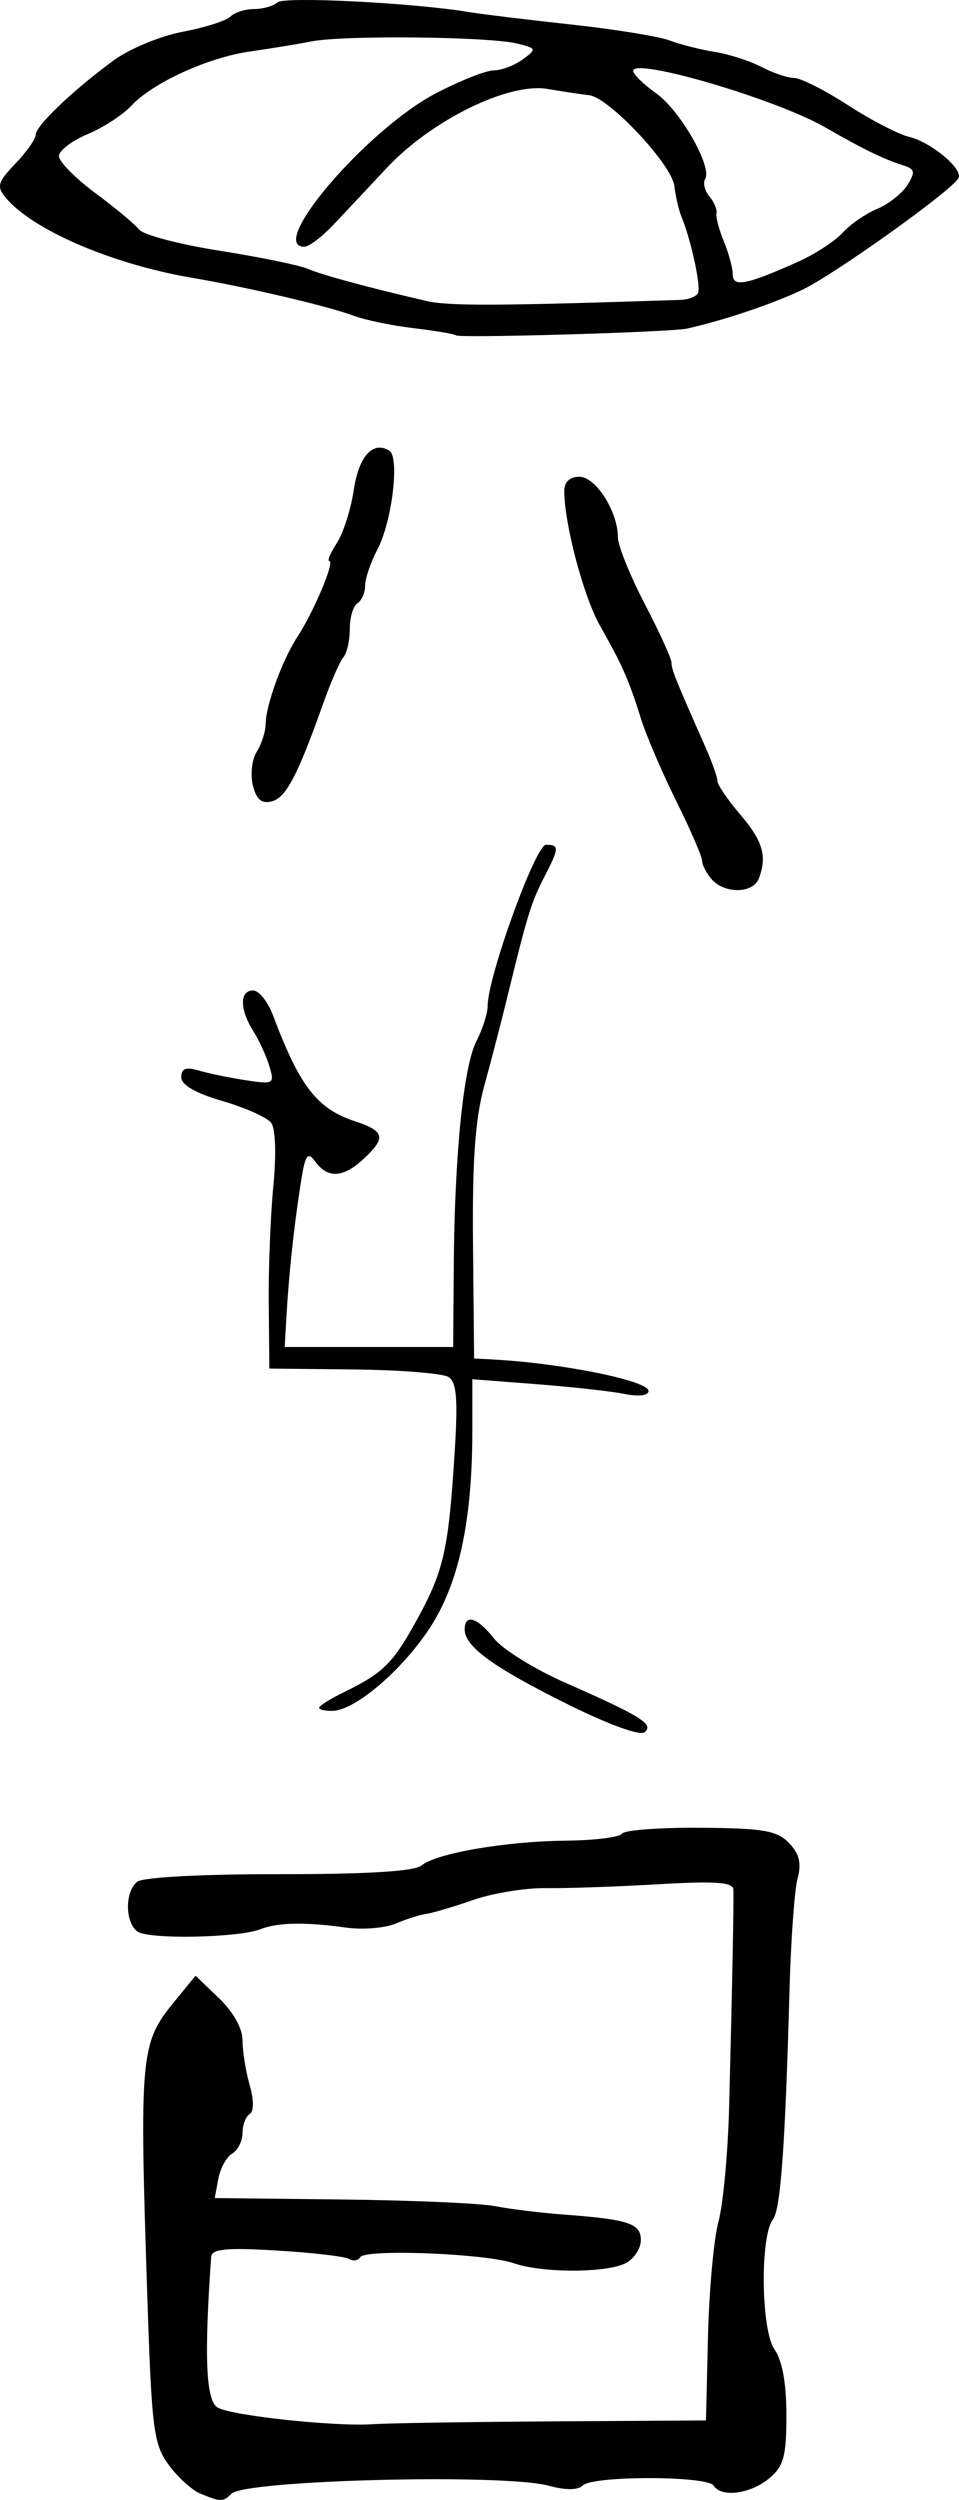 <?xml version="1.0" encoding="UTF-8" standalone="no"?>
<!-- Created with Inkscape (http://www.inkscape.org/) -->
<svg
   xmlns:dc="http://purl.org/dc/elements/1.1/"
   xmlns:cc="http://web.resource.org/cc/"
   xmlns:rdf="http://www.w3.org/1999/02/22-rdf-syntax-ns#"
   xmlns:svg="http://www.w3.org/2000/svg"
   xmlns="http://www.w3.org/2000/svg"
   xmlns:sodipodi="http://sodipodi.sourceforge.net/DTD/sodipodi-0.dtd"
   xmlns:inkscape="http://www.inkscape.org/namespaces/inkscape"
   id="svg2"
   sodipodi:version="0.32"
   inkscape:version="0.45.1"
   width="125.195"
   height="326.057"
   version="1.0"
   sodipodi:docbase="C:\wtf\Desktop"
   sodipodi:docname="Jiahu_writing.svg"
   inkscape:output_extension="org.inkscape.output.svg.inkscape">
  <sodipodi:namedview
     inkscape:window-height="721"
     inkscape:window-width="1280"
     inkscape:pageshadow="2"
     inkscape:pageopacity="0.0"
     guidetolerance="10.0"
     gridtolerance="10.0"
     objecttolerance="10.0"
     borderopacity="1.0"
     bordercolor="#666666"
     pagecolor="#ffffff"
     id="base"
     showgrid="true"
     inkscape:zoom="1.1559633"
     inkscape:cx="80"
     inkscape:cy="163.5"
     inkscape:window-x="0"
     inkscape:window-y="20"
     inkscape:current-layer="svg2" />
  <defs
     id="defs5" />
  <path
     style="fill:#000000"
     d="M 26.163,325.229 C 25.063,324.776 23.195,323.083 22.012,321.466 C 20.052,318.789 19.804,316.839 19.234,299.603 C 18.19,268.017 18.326,266.492 22.677,261.167 L 25.525,257.68 L 28.594,260.617 C 30.461,262.404 31.663,264.56 31.663,266.123 C 31.663,267.537 32.08,270.146 32.59,271.923 C 33.158,273.905 33.158,275.374 32.59,275.725 C 32.08,276.04 31.663,277.149 31.663,278.189 C 31.663,279.229 31.054,280.44 30.309,280.88 C 29.564,281.32 28.749,282.805 28.497,284.18 L 28.038,286.68 L 44.601,286.864 C 53.71,286.965 62.738,287.358 64.663,287.738 C 66.588,288.118 70.638,288.613 73.663,288.837 C 82.069,289.461 83.663,289.992 83.663,292.164 C 83.663,293.234 82.793,294.575 81.729,295.145 C 79.265,296.463 70.839,296.483 67.063,295.178 C 63.387,293.909 47.713,293.291 47.035,294.388 C 46.754,294.841 46.094,294.946 45.566,294.62 C 45.039,294.294 40.795,293.799 36.135,293.521 C 29.521,293.127 27.643,293.308 27.569,294.348 C 26.627,307.609 26.885,313.226 28.473,314.04 C 30.54,315.099 43.86,316.506 48.663,316.172 C 50.588,316.038 61.163,315.872 72.163,315.804 L 92.163,315.68 L 92.425,304.743 C 92.569,298.727 93.186,291.977 93.796,289.743 C 94.406,287.508 95.033,280.73 95.189,274.68 C 95.612,258.236 95.813,247.83 95.734,246.428 C 95.68,245.474 93.341,245.313 85.913,245.751 C 80.551,246.067 73.971,246.294 71.291,246.255 C 68.611,246.216 64.336,246.909 61.791,247.795 C 59.246,248.68 56.488,249.498 55.663,249.611 C 54.838,249.724 53.03,250.297 51.644,250.885 C 50.258,251.474 47.333,251.705 45.144,251.4 C 39.84,250.66 36.28,250.727 34.023,251.607 C 31.085,252.753 19.294,252.968 17.913,251.901 C 16.301,250.655 16.301,246.715 17.913,245.422 C 18.642,244.837 26.347,244.426 36.396,244.436 C 47.794,244.447 54.092,244.069 54.996,243.319 C 56.942,241.704 66.02,240.142 73.91,240.064 C 77.621,240.028 80.892,239.619 81.179,239.155 C 81.465,238.692 86.079,238.344 91.431,238.382 C 99.669,238.442 101.446,238.748 103.007,240.375 C 104.358,241.784 104.656,243.016 104.123,244.988 C 103.722,246.469 103.248,253.011 103.069,259.527 C 102.512,279.828 101.91,288.175 100.911,289.45 C 99.211,291.62 99.344,303.886 101.095,306.386 C 102.121,307.85 102.663,310.827 102.663,314.992 C 102.663,320.372 102.315,321.65 100.413,323.236 C 97.966,325.278 94.149,325.775 93.163,324.18 C 92.365,322.888 77.372,322.871 76.083,324.16 C 75.454,324.789 73.861,324.802 71.633,324.196 C 65.747,322.596 32.03,323.446 30.213,325.241 C 29.109,326.332 28.839,326.331 26.163,325.229 z M 74.012,222.23 C 64.361,217.431 60.663,214.743 60.663,212.525 C 60.663,210.422 62.329,210.939 64.516,213.72 C 65.615,215.117 69.81,217.712 73.839,219.486 C 83.705,223.83 85.376,224.872 84.163,225.918 C 83.572,226.428 79.428,224.922 74.012,222.23 z M 41.663,222.727 C 41.663,222.477 43.126,221.563 44.913,220.693 C 50.046,218.198 51.325,216.921 54.499,211.122 C 57.933,204.847 58.555,202.08 59.346,189.568 C 59.797,182.433 59.622,180.269 58.542,179.591 C 57.784,179.114 52.213,178.672 46.163,178.609 L 35.163,178.494 L 35.084,170.087 C 35.04,165.463 35.31,158.53 35.684,154.68 C 36.088,150.519 35.966,147.169 35.383,146.42 C 34.843,145.727 31.986,144.457 29.033,143.599 C 25.529,142.58 23.663,141.501 23.663,140.492 C 23.663,139.358 24.262,139.124 25.913,139.615 C 27.151,139.983 29.902,140.552 32.027,140.879 C 35.737,141.45 35.863,141.378 35.173,139.077 C 34.778,137.758 33.827,135.683 33.059,134.465 C 31.278,131.638 31.27,129.18 33.042,129.18 C 33.8,129.18 34.971,130.642 35.643,132.43 C 39.119,141.673 41.384,144.602 46.31,146.228 C 50.24,147.525 50.442,148.376 47.475,151.141 C 44.818,153.616 42.79,153.735 41.163,151.51 C 40.12,150.084 39.832,150.558 39.192,154.76 C 38.316,160.515 37.724,166.092 37.397,171.68 L 37.163,175.68 L 48.163,175.68 L 59.163,175.68 L 59.238,165.18 C 59.341,150.571 60.508,139.032 62.217,135.739 C 63.013,134.206 63.663,132.156 63.663,131.185 C 63.663,127.418 69.912,110.18 71.277,110.18 C 73.046,110.18 73.02,110.591 71.005,114.479 C 69.365,117.644 68.812,119.449 66.194,130.18 C 65.456,133.205 64.122,138.337 63.23,141.586 C 62.031,145.949 61.645,151.37 61.751,162.336 L 61.894,177.18 L 64.279,177.305 C 73.282,177.777 84.663,180.07 84.663,181.412 C 84.663,182.021 83.396,182.176 81.508,181.799 C 79.772,181.451 74.597,180.879 70.008,180.526 L 61.663,179.885 L 61.663,186.591 C 61.663,198.449 59.874,206.659 56.028,212.448 C 52.356,217.974 46.343,223.07 43.413,223.139 C 42.451,223.161 41.663,222.976 41.663,222.727 z M 92.913,114.684 C 92.226,113.903 91.663,112.82 91.663,112.277 C 91.663,111.734 90.143,108.228 88.285,104.485 C 86.427,100.742 84.345,95.88 83.657,93.68 C 82.097,88.684 81.233,86.729 78.322,81.597 C 76.181,77.822 73.663,68.319 73.663,64.013 C 73.663,62.854 74.39,62.18 75.638,62.18 C 77.768,62.18 80.663,66.719 80.663,70.057 C 80.663,71.145 82.238,75.056 84.163,78.749 C 86.088,82.442 87.663,85.895 87.663,86.421 C 87.663,87.326 88.182,88.617 92.045,97.331 C 92.935,99.339 93.663,101.381 93.663,101.869 C 93.663,102.356 94.995,104.313 96.623,106.218 C 99.601,109.702 100.176,111.681 99.056,114.598 C 98.307,116.55 94.602,116.602 92.913,114.684 z M 33.013,102.436 C 32.66,101.029 32.887,99.052 33.517,98.042 C 34.148,97.033 34.67,95.413 34.678,94.443 C 34.7,91.97 36.851,86.069 38.836,83.039 C 40.943,79.824 43.747,73.18 42.997,73.18 C 42.687,73.18 43.121,72.13 43.962,70.847 C 44.803,69.563 45.801,66.444 46.181,63.914 C 46.844,59.487 48.683,57.456 50.827,58.781 C 52.199,59.629 51.176,68.066 49.263,71.68 C 48.39,73.33 47.673,75.441 47.67,76.371 C 47.666,77.301 47.213,78.34 46.663,78.68 C 46.113,79.02 45.663,80.531 45.663,82.039 C 45.663,83.546 45.288,85.207 44.829,85.73 C 44.37,86.252 43.195,88.93 42.219,91.68 C 38.872,101.108 37.342,104.03 35.5,104.512 C 34.156,104.864 33.481,104.3 33.013,102.436 z M 59.52,43.737 C 59.324,43.559 56.834,43.137 53.987,42.8 C 51.14,42.462 47.607,41.728 46.135,41.169 C 42.967,39.965 32.198,37.438 25.163,36.248 C 14.679,34.475 4.254,30.006 0.746,25.78 C -0.466,24.318 -0.307,23.758 2.011,21.339 C 3.47,19.816 4.663,18.121 4.663,17.571 C 4.663,16.403 9.589,11.712 14.87,7.853 C 16.908,6.363 20.942,4.696 23.835,4.147 C 26.727,3.599 29.536,2.707 30.078,2.165 C 30.62,1.623 32.008,1.18 33.163,1.18 C 34.318,1.18 35.691,0.789 36.213,0.31 C 37.083,-0.485 53.93,0.363 61.163,1.566 C 62.813,1.84 68.831,2.573 74.536,3.194 C 80.24,3.814 86.039,4.752 87.422,5.278 C 88.805,5.804 91.453,6.475 93.306,6.77 C 95.16,7.064 97.911,7.949 99.42,8.736 C 100.929,9.523 102.854,10.17 103.697,10.174 C 104.541,10.177 107.691,11.77 110.697,13.714 C 113.704,15.658 117.288,17.517 118.663,17.845 C 121.57,18.539 125.826,22.108 125.116,23.256 C 124.008,25.05 108.826,35.87 104.663,37.833 C 100.729,39.689 94.403,41.808 89.663,42.859 C 87.553,43.327 59.955,44.131 59.52,43.737 z M 88.894,39.11 C 89.845,39.078 90.841,38.701 91.106,38.272 C 91.567,37.526 90.236,31.335 88.936,28.18 C 88.597,27.355 88.192,25.592 88.038,24.262 C 87.712,21.455 79.488,12.699 76.912,12.417 C 75.95,12.311 73.495,11.943 71.457,11.598 C 66.373,10.738 56.317,15.679 50.499,21.895 C 48.114,24.443 44.961,27.799 43.49,29.353 C 42.02,30.908 40.333,32.18 39.74,32.18 C 34.785,32.18 47.92,16.861 56.895,12.173 C 60.047,10.527 63.448,9.18 64.453,9.18 C 65.459,9.18 67.154,8.541 68.221,7.761 C 70.094,6.392 70.07,6.32 67.542,5.685 C 63.91,4.774 44.92,4.571 40.663,5.399 C 38.738,5.773 35.138,6.363 32.663,6.711 C 27.213,7.476 19.923,10.797 17.168,13.769 C 16.056,14.969 13.462,16.655 11.405,17.515 C 9.347,18.374 7.677,19.663 7.694,20.379 C 7.711,21.094 9.849,23.255 12.444,25.18 C 15.04,27.105 17.613,29.247 18.163,29.941 C 18.713,30.634 23.438,31.876 28.663,32.7 C 33.888,33.524 39.063,34.584 40.163,35.055 C 42.067,35.871 48.037,37.488 55.663,39.254 C 58.582,39.93 64.986,39.902 88.894,39.11 z M 104.188,34.138 C 106.402,33.146 109.022,31.441 110.01,30.349 C 110.999,29.256 113.025,27.858 114.513,27.242 C 116.001,26.626 117.779,25.224 118.464,24.128 C 119.519,22.438 119.439,22.049 117.936,21.576 C 115.372,20.767 112.757,19.495 107.663,16.575 C 101.267,12.909 82.663,7.453 82.663,9.243 C 82.663,9.683 84.02,11.01 85.678,12.19 C 88.824,14.43 93.023,21.788 92.052,23.36 C 91.744,23.859 91.996,24.875 92.612,25.618 C 93.229,26.361 93.645,27.354 93.537,27.824 C 93.429,28.295 93.863,29.947 94.502,31.495 C 95.141,33.043 95.663,34.986 95.663,35.812 C 95.663,37.501 97.479,37.144 104.188,34.138 z "
     id="path2163" />
</svg>
